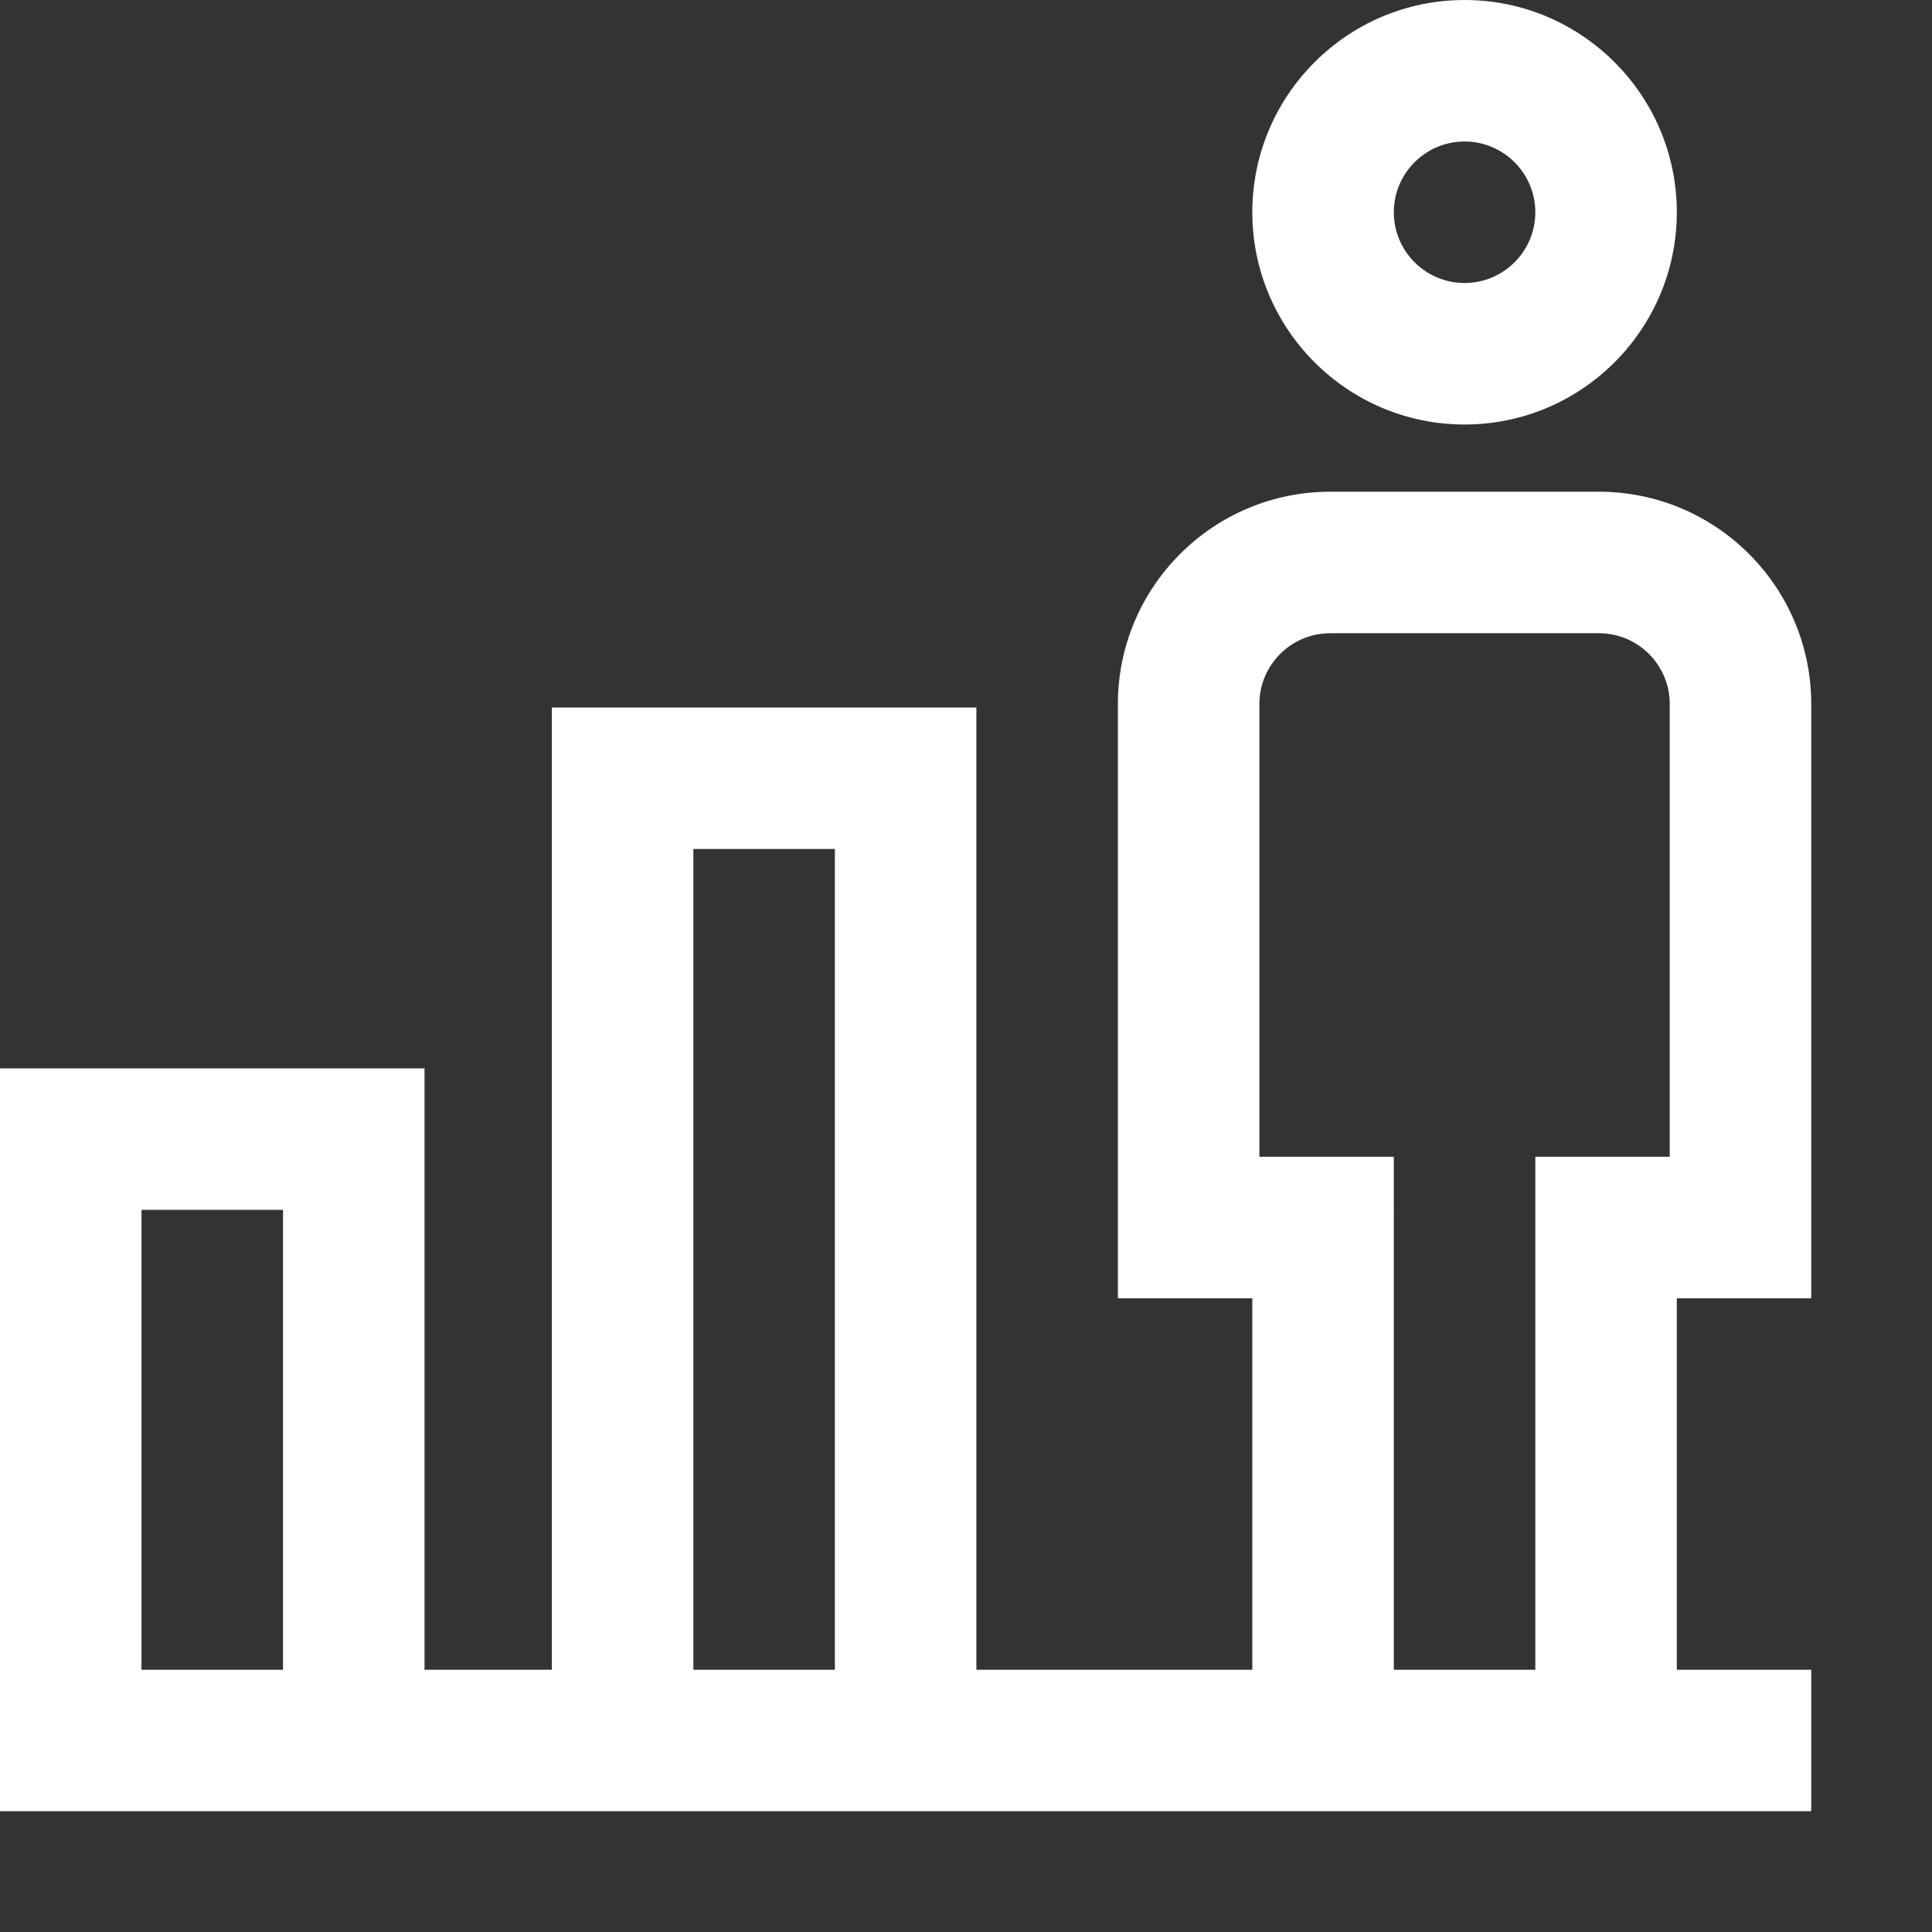 <svg xmlns="http://www.w3.org/2000/svg" version="1.1" xmlns:xlink="http://www.w3.org/1999/xlink" width="512" height="512" x="0" y="0" viewBox="0 0 682.667 682.667" style="enable-background:new 0 0 512 512" xml:space="preserve" class=""><rect x="0" y="0" width="682.667" height="682.667" fill="#333333" stroke="none"/><g><path d="M517.5 150c41.36 0 75-33.64 75-75s-33.64-75-75-75-75 33.64-75 75 33.64 75 75 75zm0-100c13.785 0 25 11.215 25 25s-11.215 25-25 25-25-11.215-25-25 11.215-25 25-25zM640 458.75v-210c0-41.36-33.64-75-75-75h-95c-41.36 0-75 33.64-75 75v210h47.5V590H345V250H195v340h-45V377.5H0V640h640v-50h-47.5V458.75zM100 590H50V427.5h50zm145-290h50v290h-50zm247.5 290V408.75H445v-160c0-13.785 11.215-25 25-25h95c13.785 0 25 11.215 25 25v160h-47.5V590zm0 0" fill="#ffffff" opacity="1" data-original="#000000" class=""></path></g></svg>